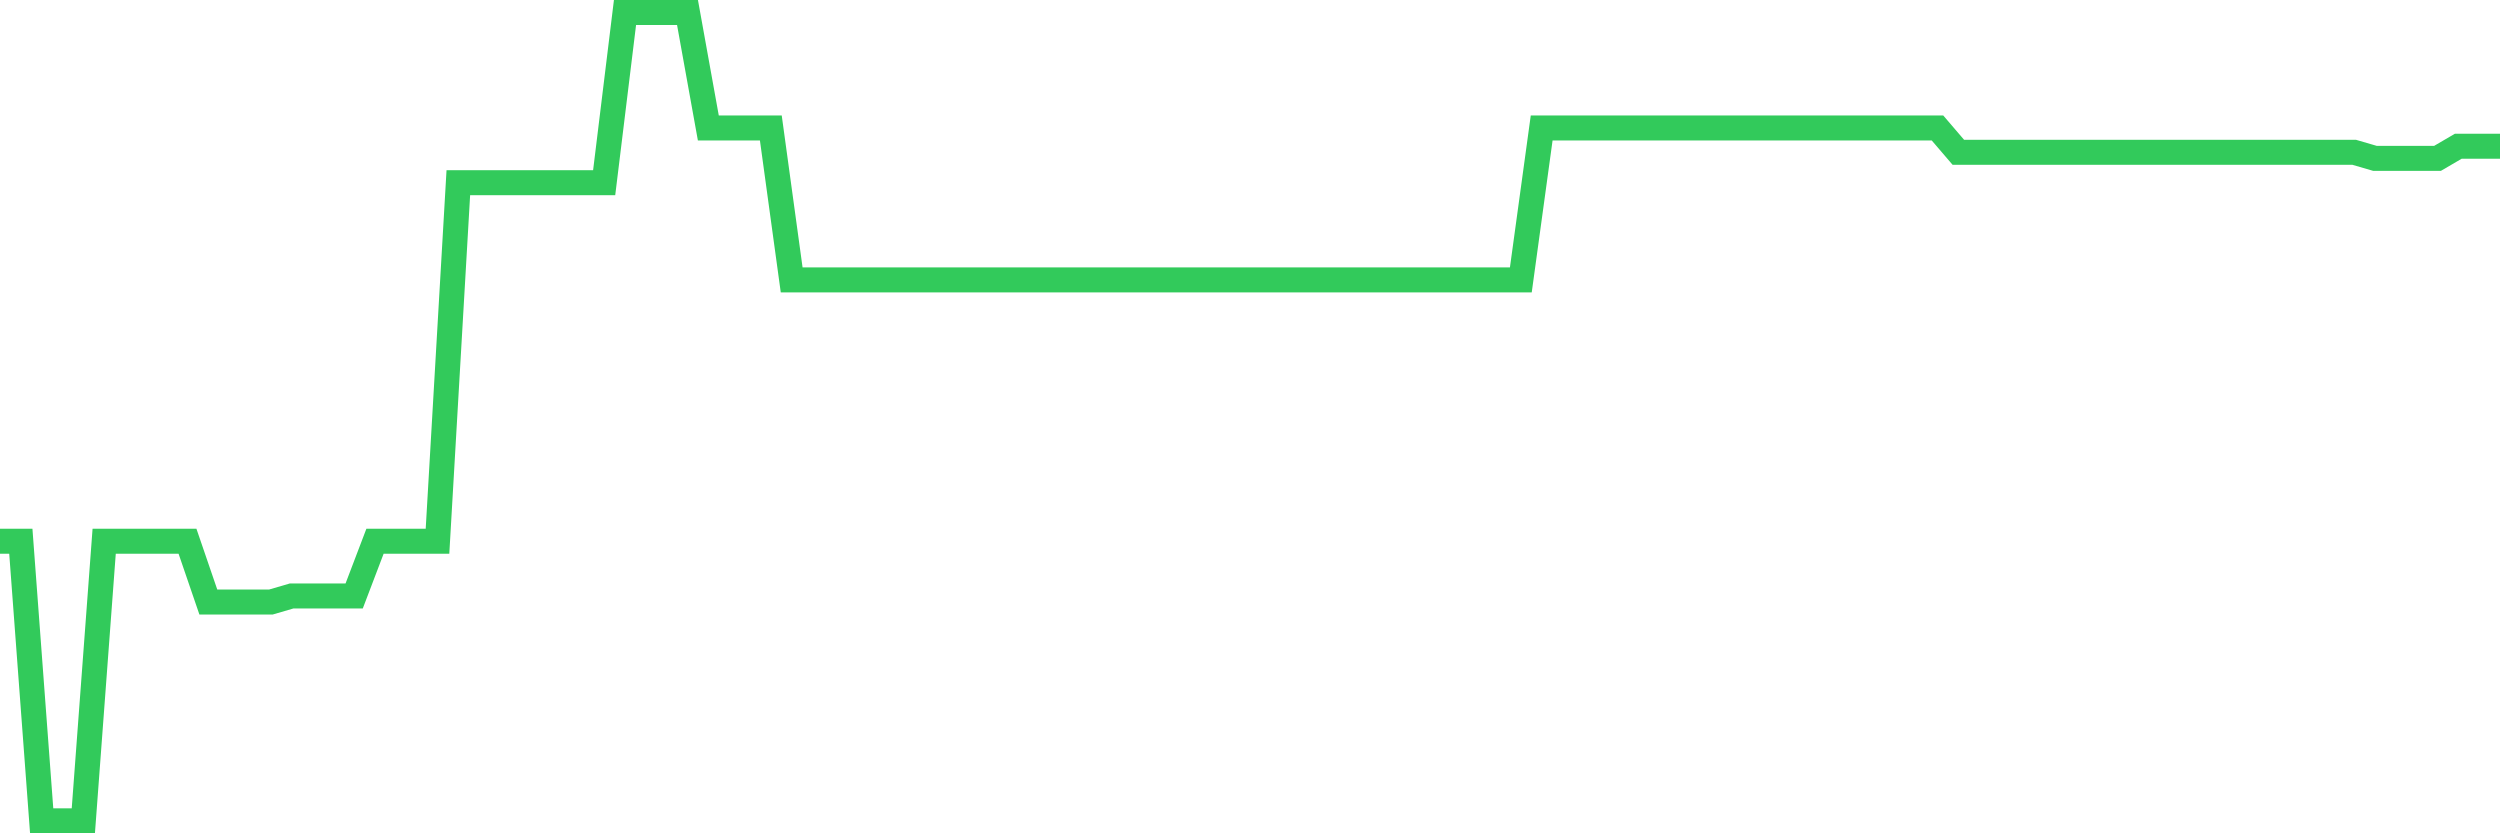<svg
  xmlns="http://www.w3.org/2000/svg"
  xmlns:xlink="http://www.w3.org/1999/xlink"
  width="120"
  height="40"
  viewBox="0 0 120 40"
  preserveAspectRatio="none"
>
  <polyline
    points="0,25.98 1,25.98 2,39.4 3,39.4 4,39.4 5,25.98 6,25.98 7,25.98 8,25.98 9,25.98 10,28.898 11,28.898 12,28.898 13,28.898 14,28.606 15,28.606 16,28.606 17,28.606 18,25.98 19,25.98 20,25.98 21,25.98 22,8.768 23,8.768 24,8.768 25,8.768 26,8.768 27,8.768 28,8.768 29,8.768 30,0.6 31,0.6 32,0.6 33,0.6 34,6.143 35,6.143 36,6.143 37,6.143 38,13.436 39,13.436 40,13.436 41,13.436 42,13.436 43,13.436 44,13.436 45,13.436 46,13.436 47,13.436 48,13.436 49,13.436 50,13.436 51,13.436 52,13.436 53,13.436 54,13.436 55,13.436 56,13.436 57,13.436 58,13.436 59,13.436 60,13.436 61,13.436 62,13.436 63,13.436 64,13.436 65,13.436 66,13.436 67,13.436 68,13.436 69,13.436 70,13.436 71,13.436 72,13.436 73,13.436 74,6.143 75,6.143 76,6.143 77,6.143 78,6.143 79,6.143 80,6.143 81,6.143 82,6.143 83,6.143 84,6.143 85,6.143 86,6.143 87,6.143 88,6.143 89,6.143 90,6.143 91,6.143 92,6.143 93,6.143 94,7.31 95,7.31 96,7.31 97,7.31 98,7.31 99,7.31 100,7.31 101,7.31 102,7.31 103,7.31 104,7.31 105,7.31 106,7.31 107,7.31 108,7.31 109,7.31 110,7.31 111,7.31 112,7.31 113,7.31 114,7.602 115,7.602 116,7.602 117,7.602 118,7.018 119,7.018 120,7.018"
    fill="none"
    stroke="#32ca5b"
    stroke-width="1.2"
  >
  </polyline>
</svg>